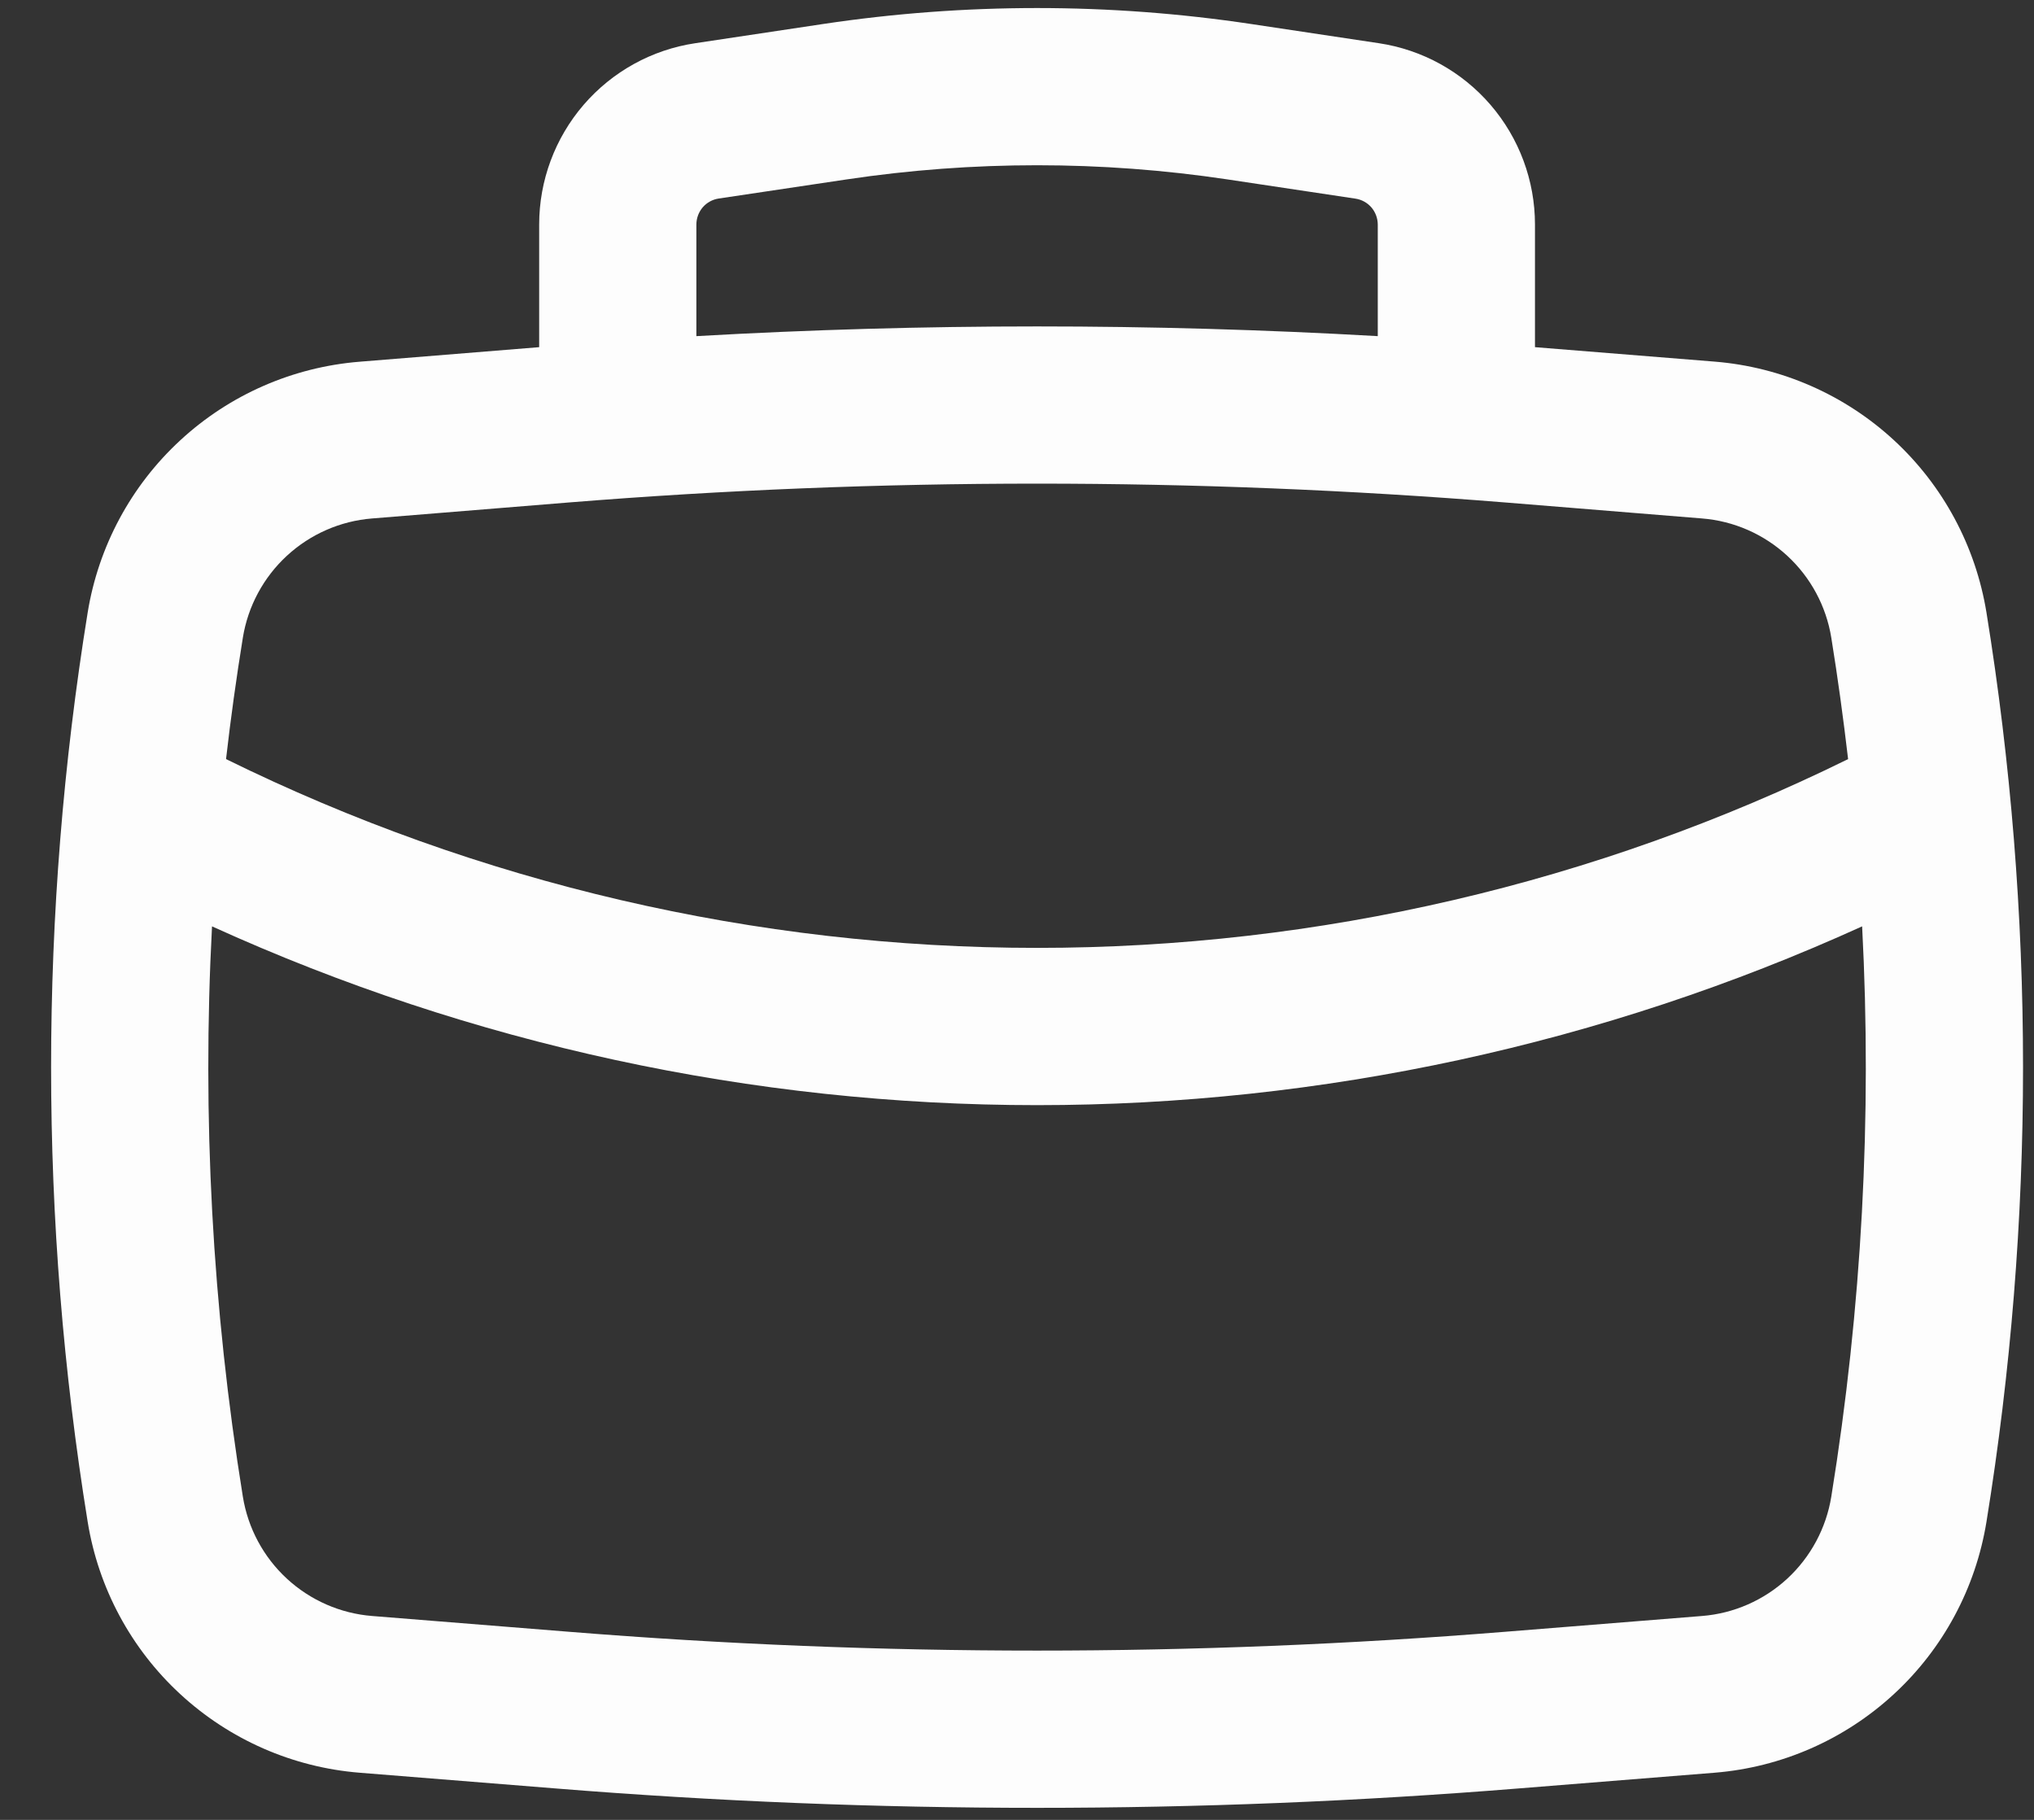<svg width="38" height="34" viewBox="0 0 38 34" fill="none" xmlns="http://www.w3.org/2000/svg">
<rect x="0" y="0" width="38" height="34" fill="#333333" stroke="none"/>
<path fill-rule="evenodd" clip-rule="evenodd" d="M10.073 6.486V4.194C10.073 3.374 10.368 2.581 10.903 1.959C11.439 1.337 12.179 0.928 12.991 0.807L15.38 0.448C18.029 0.051 20.721 0.051 23.37 0.448L25.759 0.807C26.57 0.928 27.311 1.337 27.847 1.959C28.382 2.581 28.677 3.374 28.677 4.194V6.486L32.034 6.756C33.282 6.857 34.461 7.374 35.382 8.223C36.303 9.073 36.911 10.207 37.112 11.444C38.023 17.07 38.023 22.805 37.112 28.431C36.911 29.668 36.303 30.802 35.382 31.651C34.461 32.501 33.282 33.018 32.034 33.119L28.368 33.413C22.382 33.896 16.368 33.896 10.382 33.413L6.716 33.119C5.467 33.018 4.289 32.501 3.368 31.651C2.447 30.802 1.838 29.668 1.638 28.431C0.727 22.805 0.727 17.07 1.638 11.444C1.839 10.208 2.448 9.074 3.369 8.225C4.289 7.375 5.468 6.859 6.716 6.758L10.073 6.486ZM15.817 3.352C18.176 2.999 20.574 2.999 22.933 3.352L25.322 3.711C25.438 3.728 25.544 3.786 25.621 3.875C25.697 3.964 25.739 4.077 25.74 4.194V6.28C21.5 6.038 17.25 6.038 13.01 6.28V4.192C13.011 4.075 13.053 3.962 13.129 3.873C13.206 3.784 13.312 3.726 13.428 3.709L15.817 3.352ZM10.619 9.388C16.447 8.918 22.303 8.918 28.131 9.388L31.797 9.686C32.391 9.733 32.952 9.979 33.39 10.383C33.828 10.787 34.118 11.326 34.213 11.914C34.335 12.668 34.438 13.422 34.527 14.182C29.813 16.503 24.629 17.709 19.375 17.709C14.121 17.709 8.937 16.503 4.223 14.182C4.31 13.424 4.415 12.668 4.537 11.914C4.632 11.326 4.922 10.787 5.36 10.383C5.798 9.979 6.359 9.733 6.953 9.686L10.619 9.388ZM3.961 17.307C8.802 19.508 14.057 20.647 19.375 20.647C24.692 20.647 29.948 19.508 34.789 17.307C34.976 20.869 34.783 24.44 34.213 27.961C34.118 28.549 33.828 29.089 33.39 29.494C32.952 29.898 32.391 30.144 31.797 30.191L28.131 30.485C22.303 30.955 16.447 30.955 10.619 30.485L6.953 30.191C6.359 30.144 5.798 29.898 5.36 29.494C4.921 29.089 4.632 28.549 4.537 27.961C3.967 24.436 3.773 20.864 3.961 17.307Z" fill="#FDFDFD"/>
</svg>
